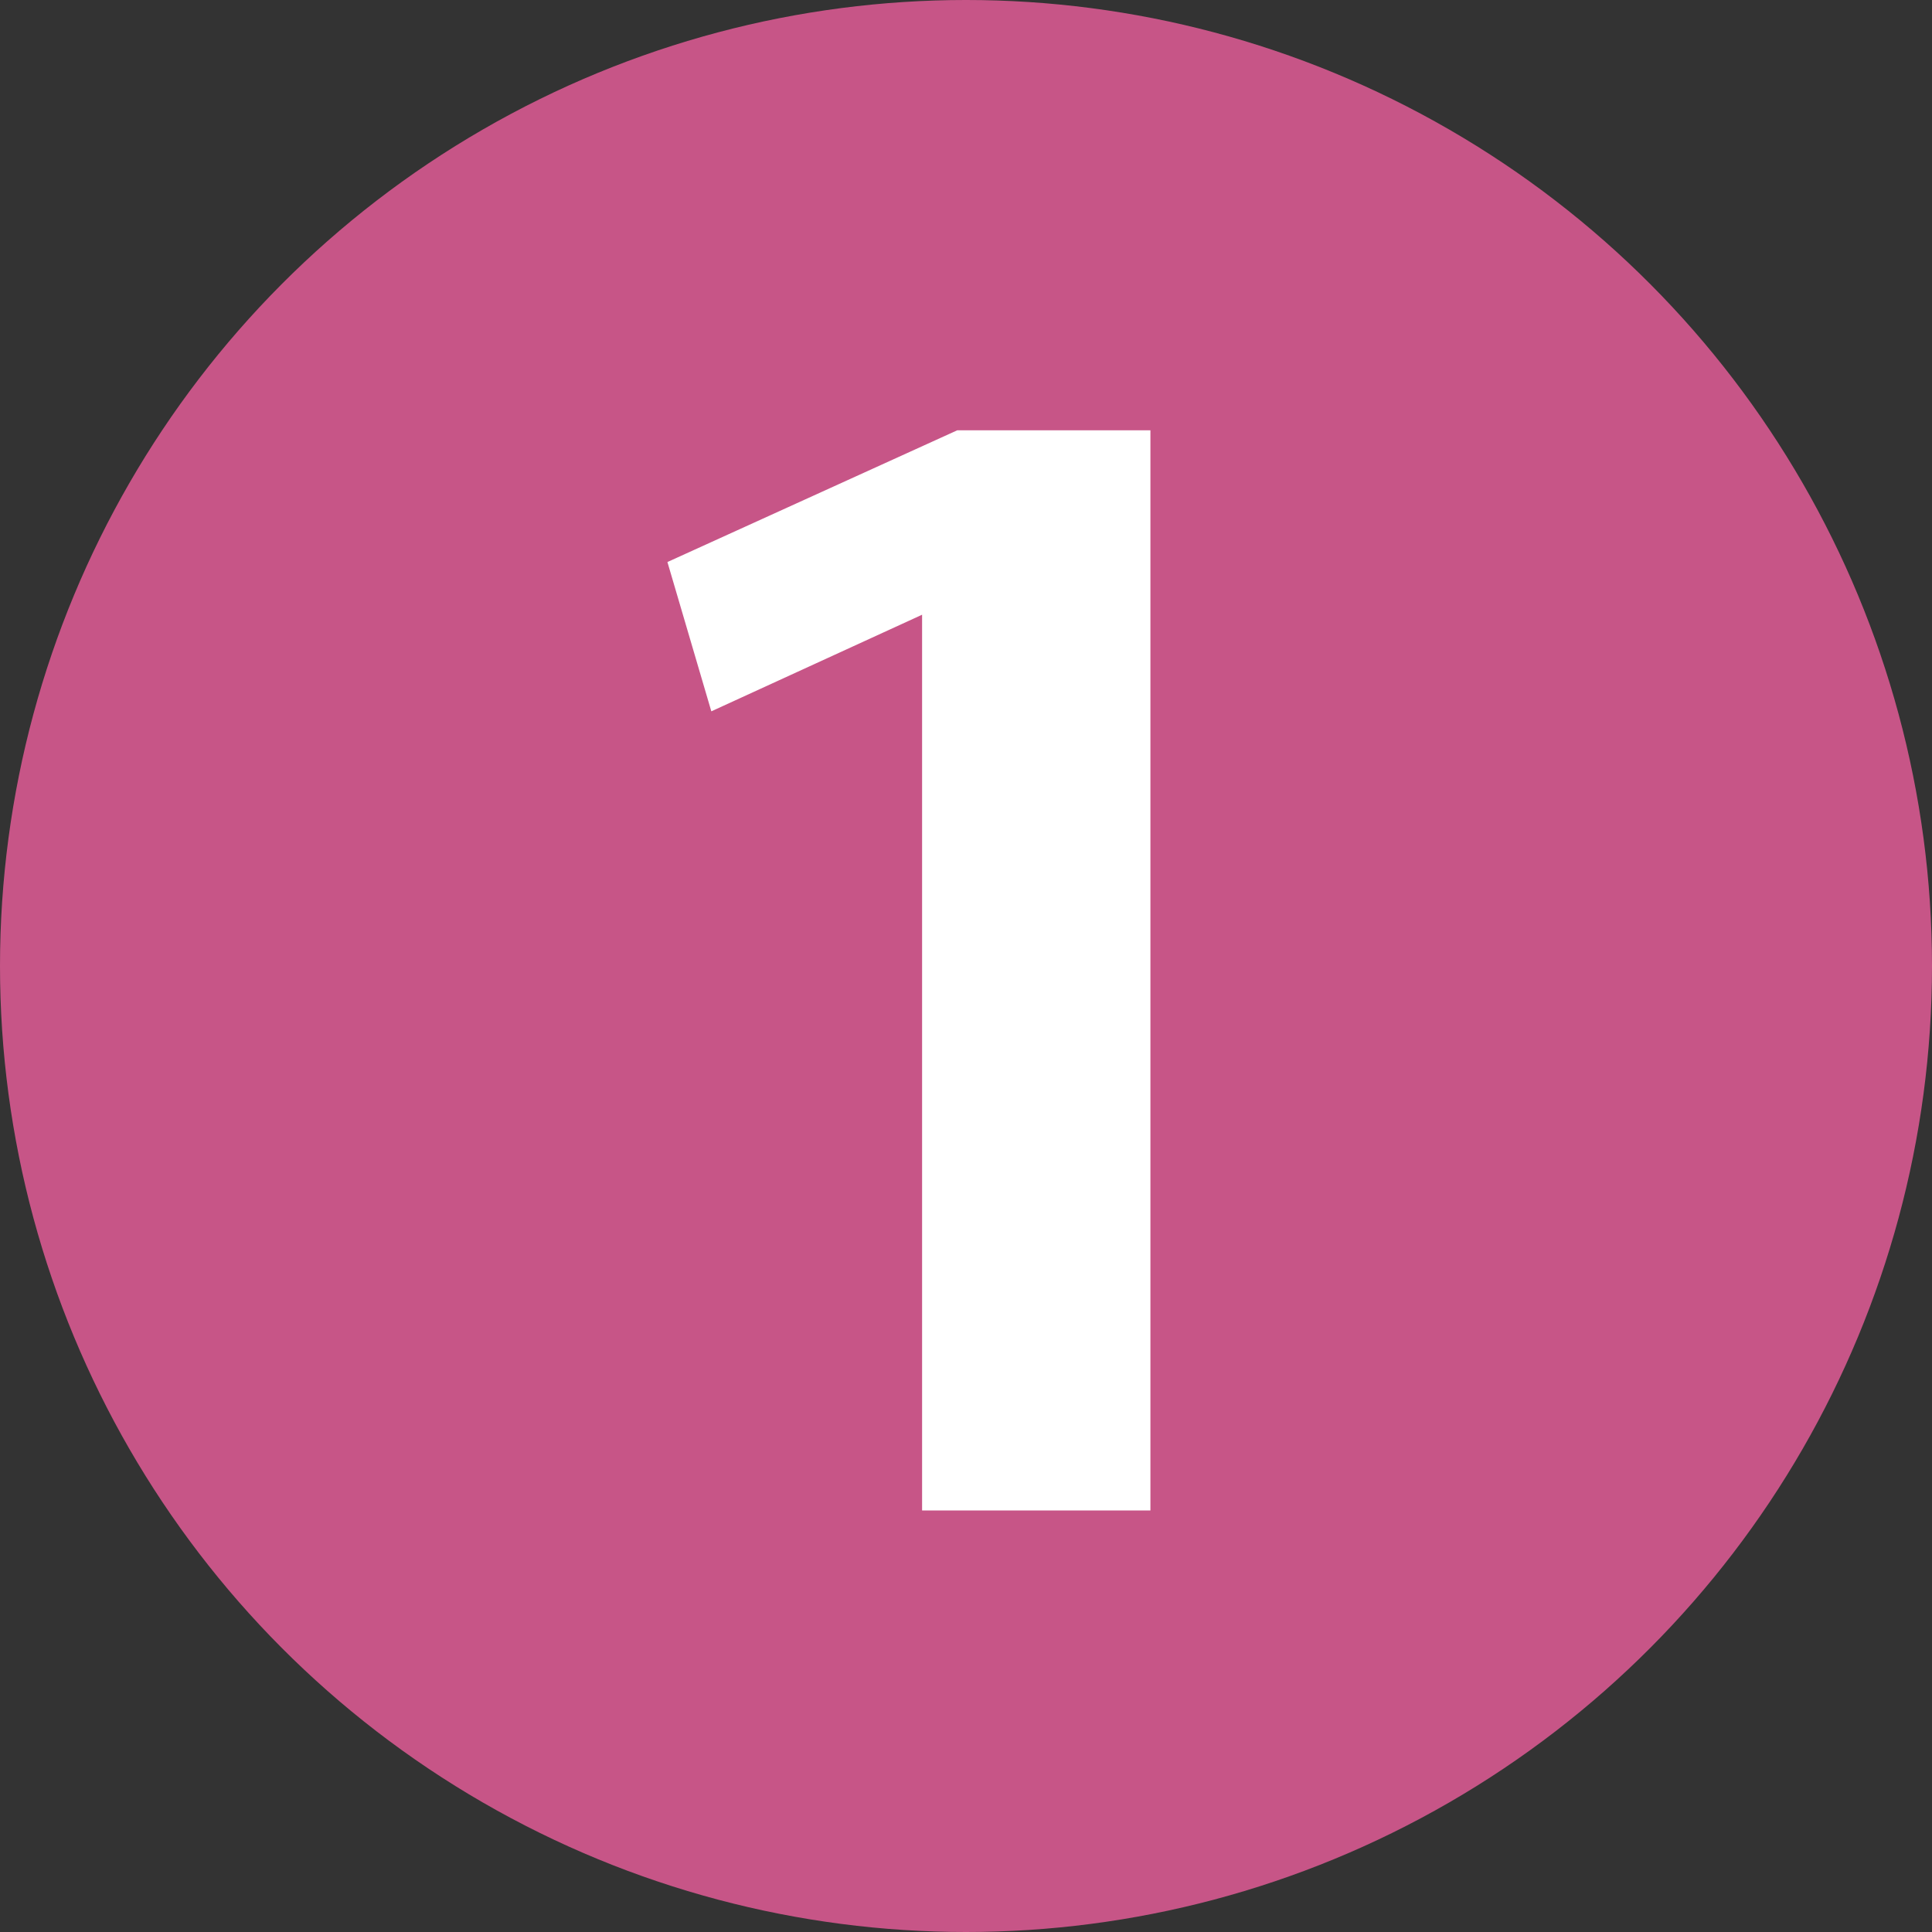 <?xml version="1.0" encoding="utf-8"?>
<!-- Generator: Adobe Illustrator 24.3.0, SVG Export Plug-In . SVG Version: 6.00 Build 0)  -->
<svg version="1.1" id="レイヤー_1" xmlns="http://www.w3.org/2000/svg" xmlns:xlink="http://www.w3.org/1999/xlink" x="0px"
	 y="0px" viewBox="0 0 22 22" style="enable-background:new 0 0 22 22;" xml:space="preserve">
<rect x="0" y="0" width="22" height="22" fill="#333333" stroke="none"/>
<style type="text/css">
	.st0{fill:#C75587;}
	.st1{fill:#FFFFFF;}
</style>
<g>
	<circle class="st0" cx="11" cy="11" r="11"/>
</g>
<g>
	<g>
		<g>
			<path class="st1" d="M10.5,17.1V7l0,0L8.1,8.1L7.6,6.4l3.3-1.5h2.2v12.3h-2.6V17.1z"/>
		</g>
	</g>
</g>
</svg>
